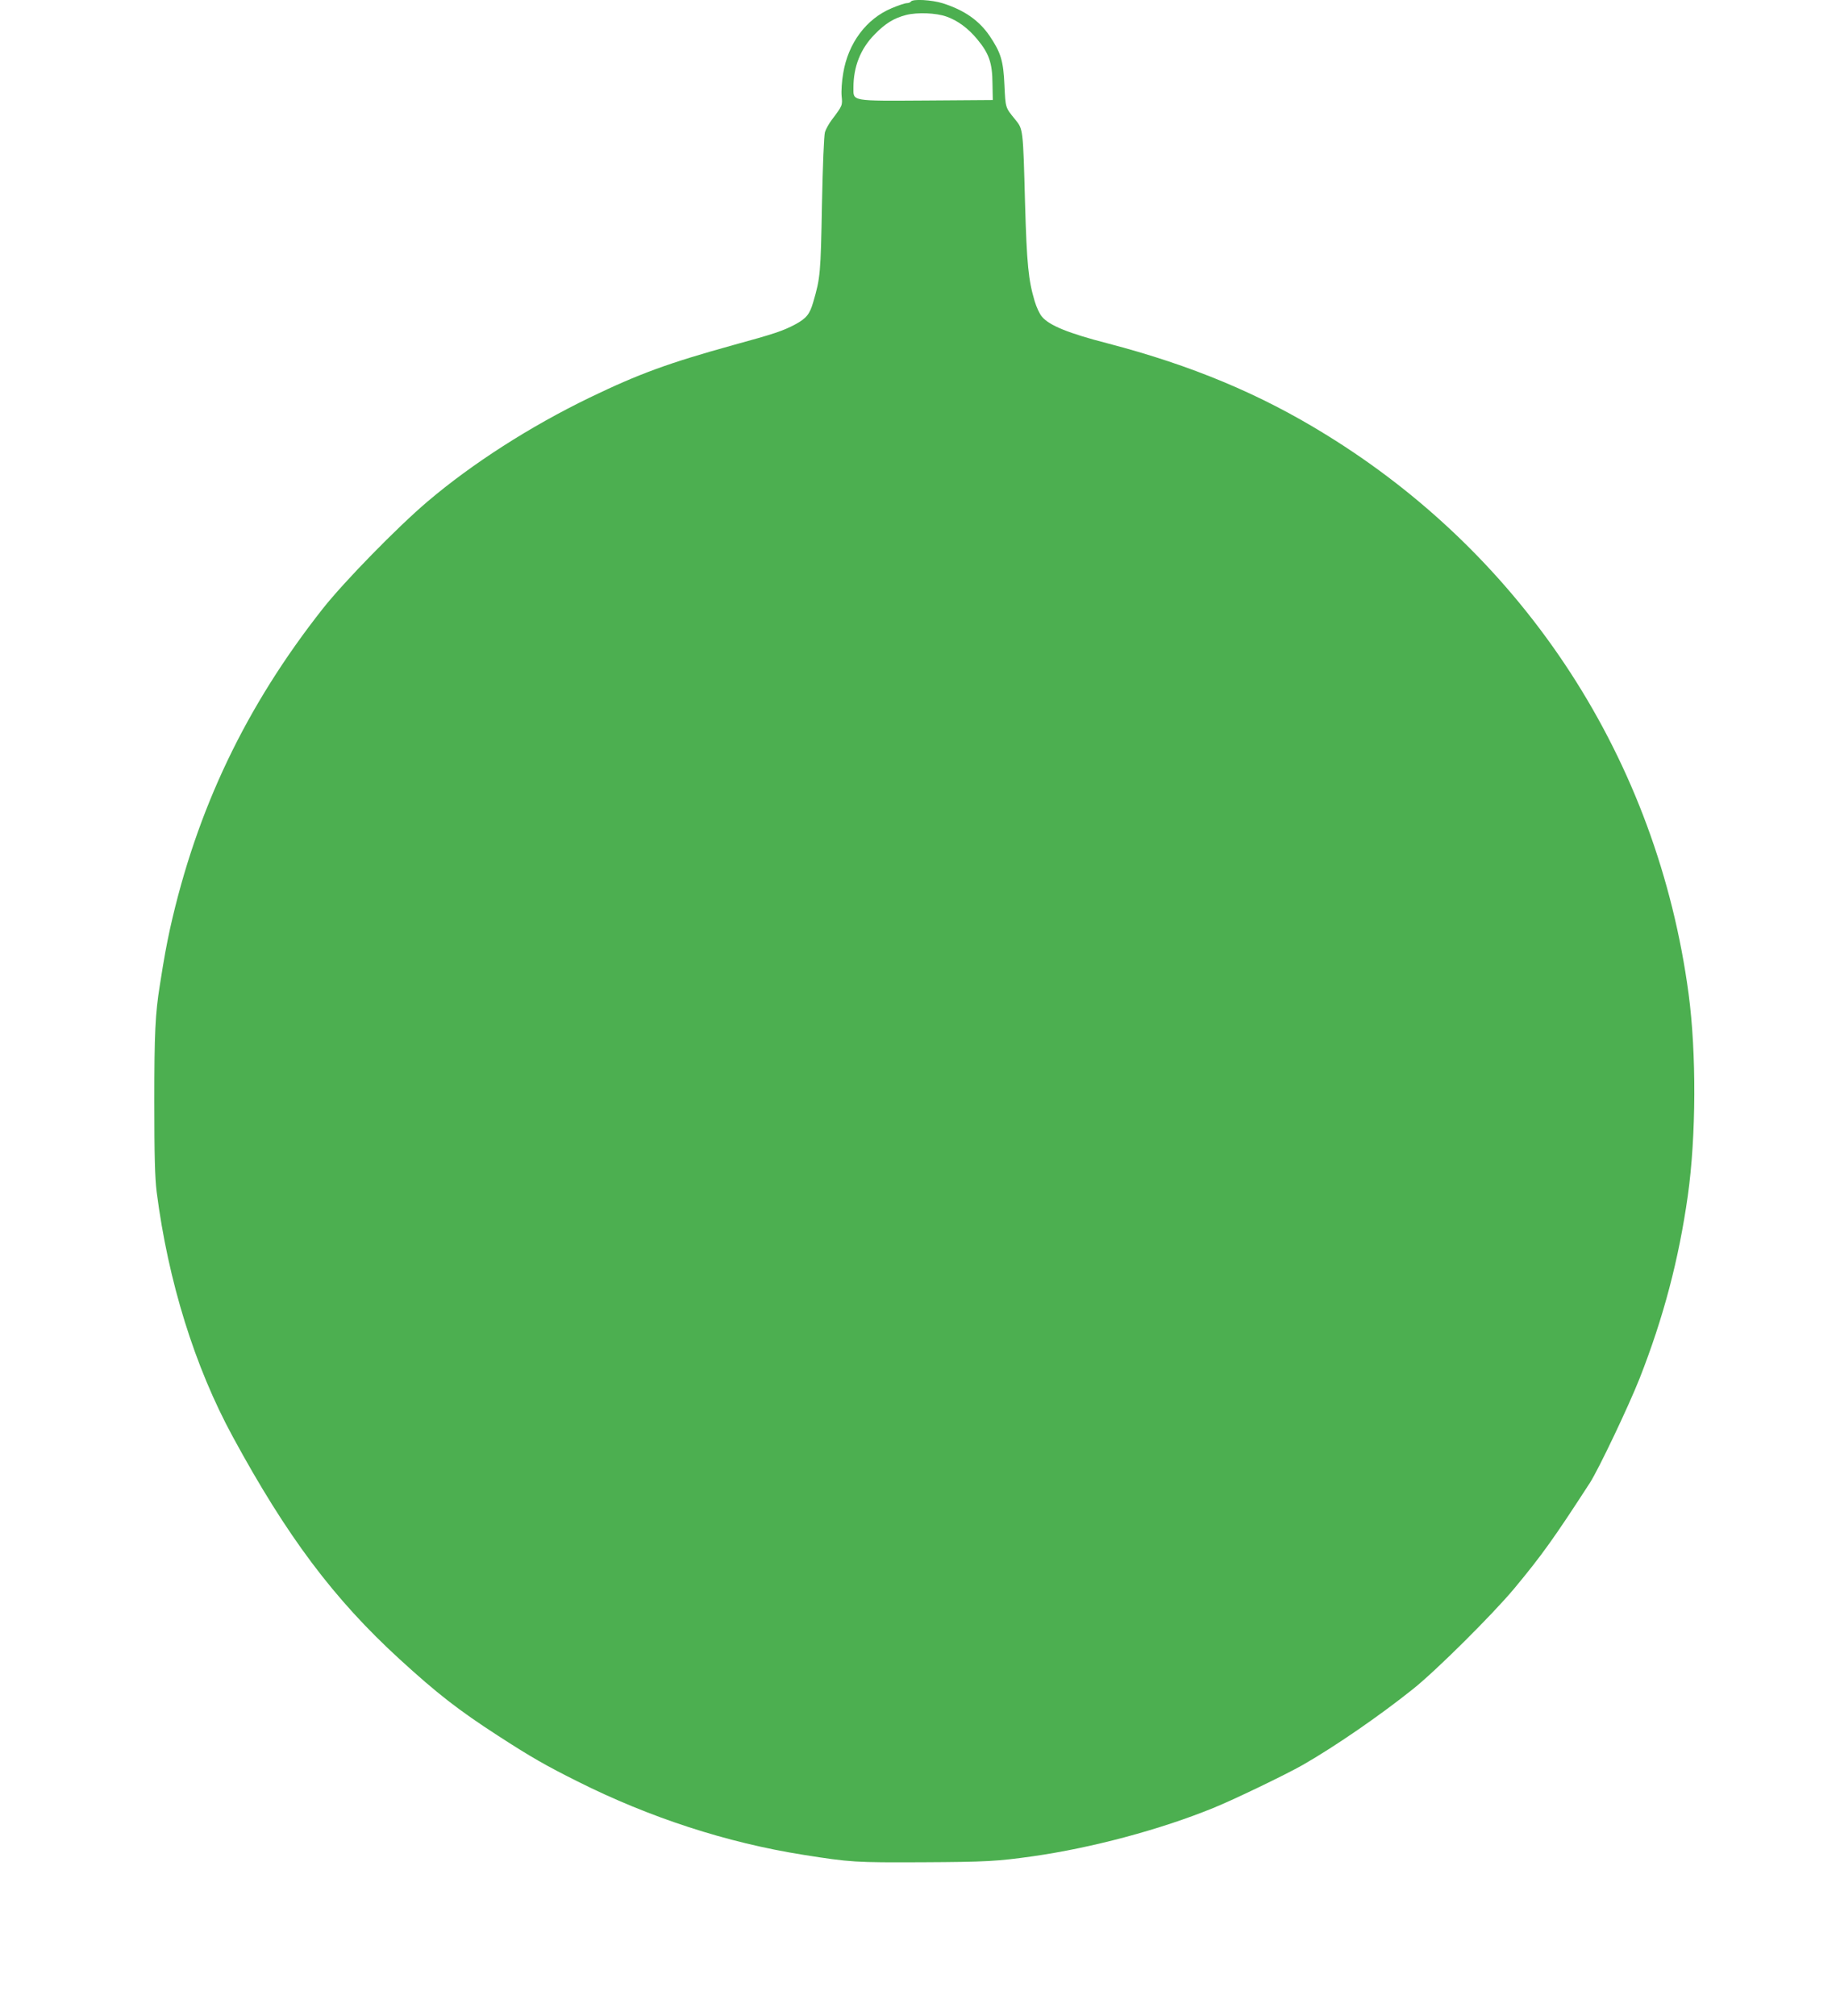 <?xml version="1.0" standalone="no"?>
<!DOCTYPE svg PUBLIC "-//W3C//DTD SVG 20010904//EN"
 "http://www.w3.org/TR/2001/REC-SVG-20010904/DTD/svg10.dtd">
<svg version="1.0" xmlns="http://www.w3.org/2000/svg"
 width="1166pt" height="1280pt" viewBox="0 0 1166 1280"
 preserveAspectRatio="xMidYMid meet">
<g transform="translate(0,1280) scale(0.1,-0.1)"
fill="#4caf50" stroke="none">
<path d="M5785 12790 c-3 -5 -15 -10 -26 -10 -11 0 -54 -14 -96 -32 -161 -67
-277 -222 -308 -413 -9 -50 -13 -115 -10 -145 6 -59 6 -60 -62 -150 -18 -24
-38 -59 -44 -79 -6 -22 -14 -205 -19 -461 -8 -437 -10 -463 -56 -620 -22 -75
-43 -101 -113 -139 -79 -42 -133 -60 -396 -132 -407 -113 -595 -181 -910 -333
-380 -184 -746 -419 -1030 -660 -193 -164 -529 -508 -665 -680 -489 -620 -801
-1274 -970 -2031 -24 -112 -36 -175 -65 -360 -29 -180 -35 -306 -35 -737 0
-350 4 -485 15 -575 73 -567 241 -1108 483 -1553 343 -632 642 -1031 1060
-1413 238 -218 375 -324 622 -484 213 -138 306 -191 510 -293 457 -229 946
-388 1433 -465 297 -47 327 -49 757 -47 401 2 475 6 700 38 373 53 808 169
1144 306 127 51 463 213 570 274 206 118 486 311 699 481 147 117 504 472 643
638 177 213 254 321 482 673 56 88 245 485 315 662 152 387 249 756 306 1160
53 377 55 906 5 1280 -198 1482 -1033 2770 -2305 3552 -418 258 -852 439
-1384 578 -249 64 -372 114 -418 170 -15 17 -35 61 -46 98 -40 133 -50 238
-61 617 -13 484 -12 474 -64 538 -62 76 -60 71 -67 217 -7 156 -23 206 -94
312 -68 99 -160 163 -297 207 -70 22 -192 29 -203 11z m225 -95 c72 -25 139
-75 196 -144 75 -90 96 -150 97 -281 l2 -105 -419 -3 c-487 -3 -466 -6 -466
82 0 133 45 247 135 338 67 69 122 103 200 123 72 18 190 13 255 -10z"/>
</g>
</svg>
